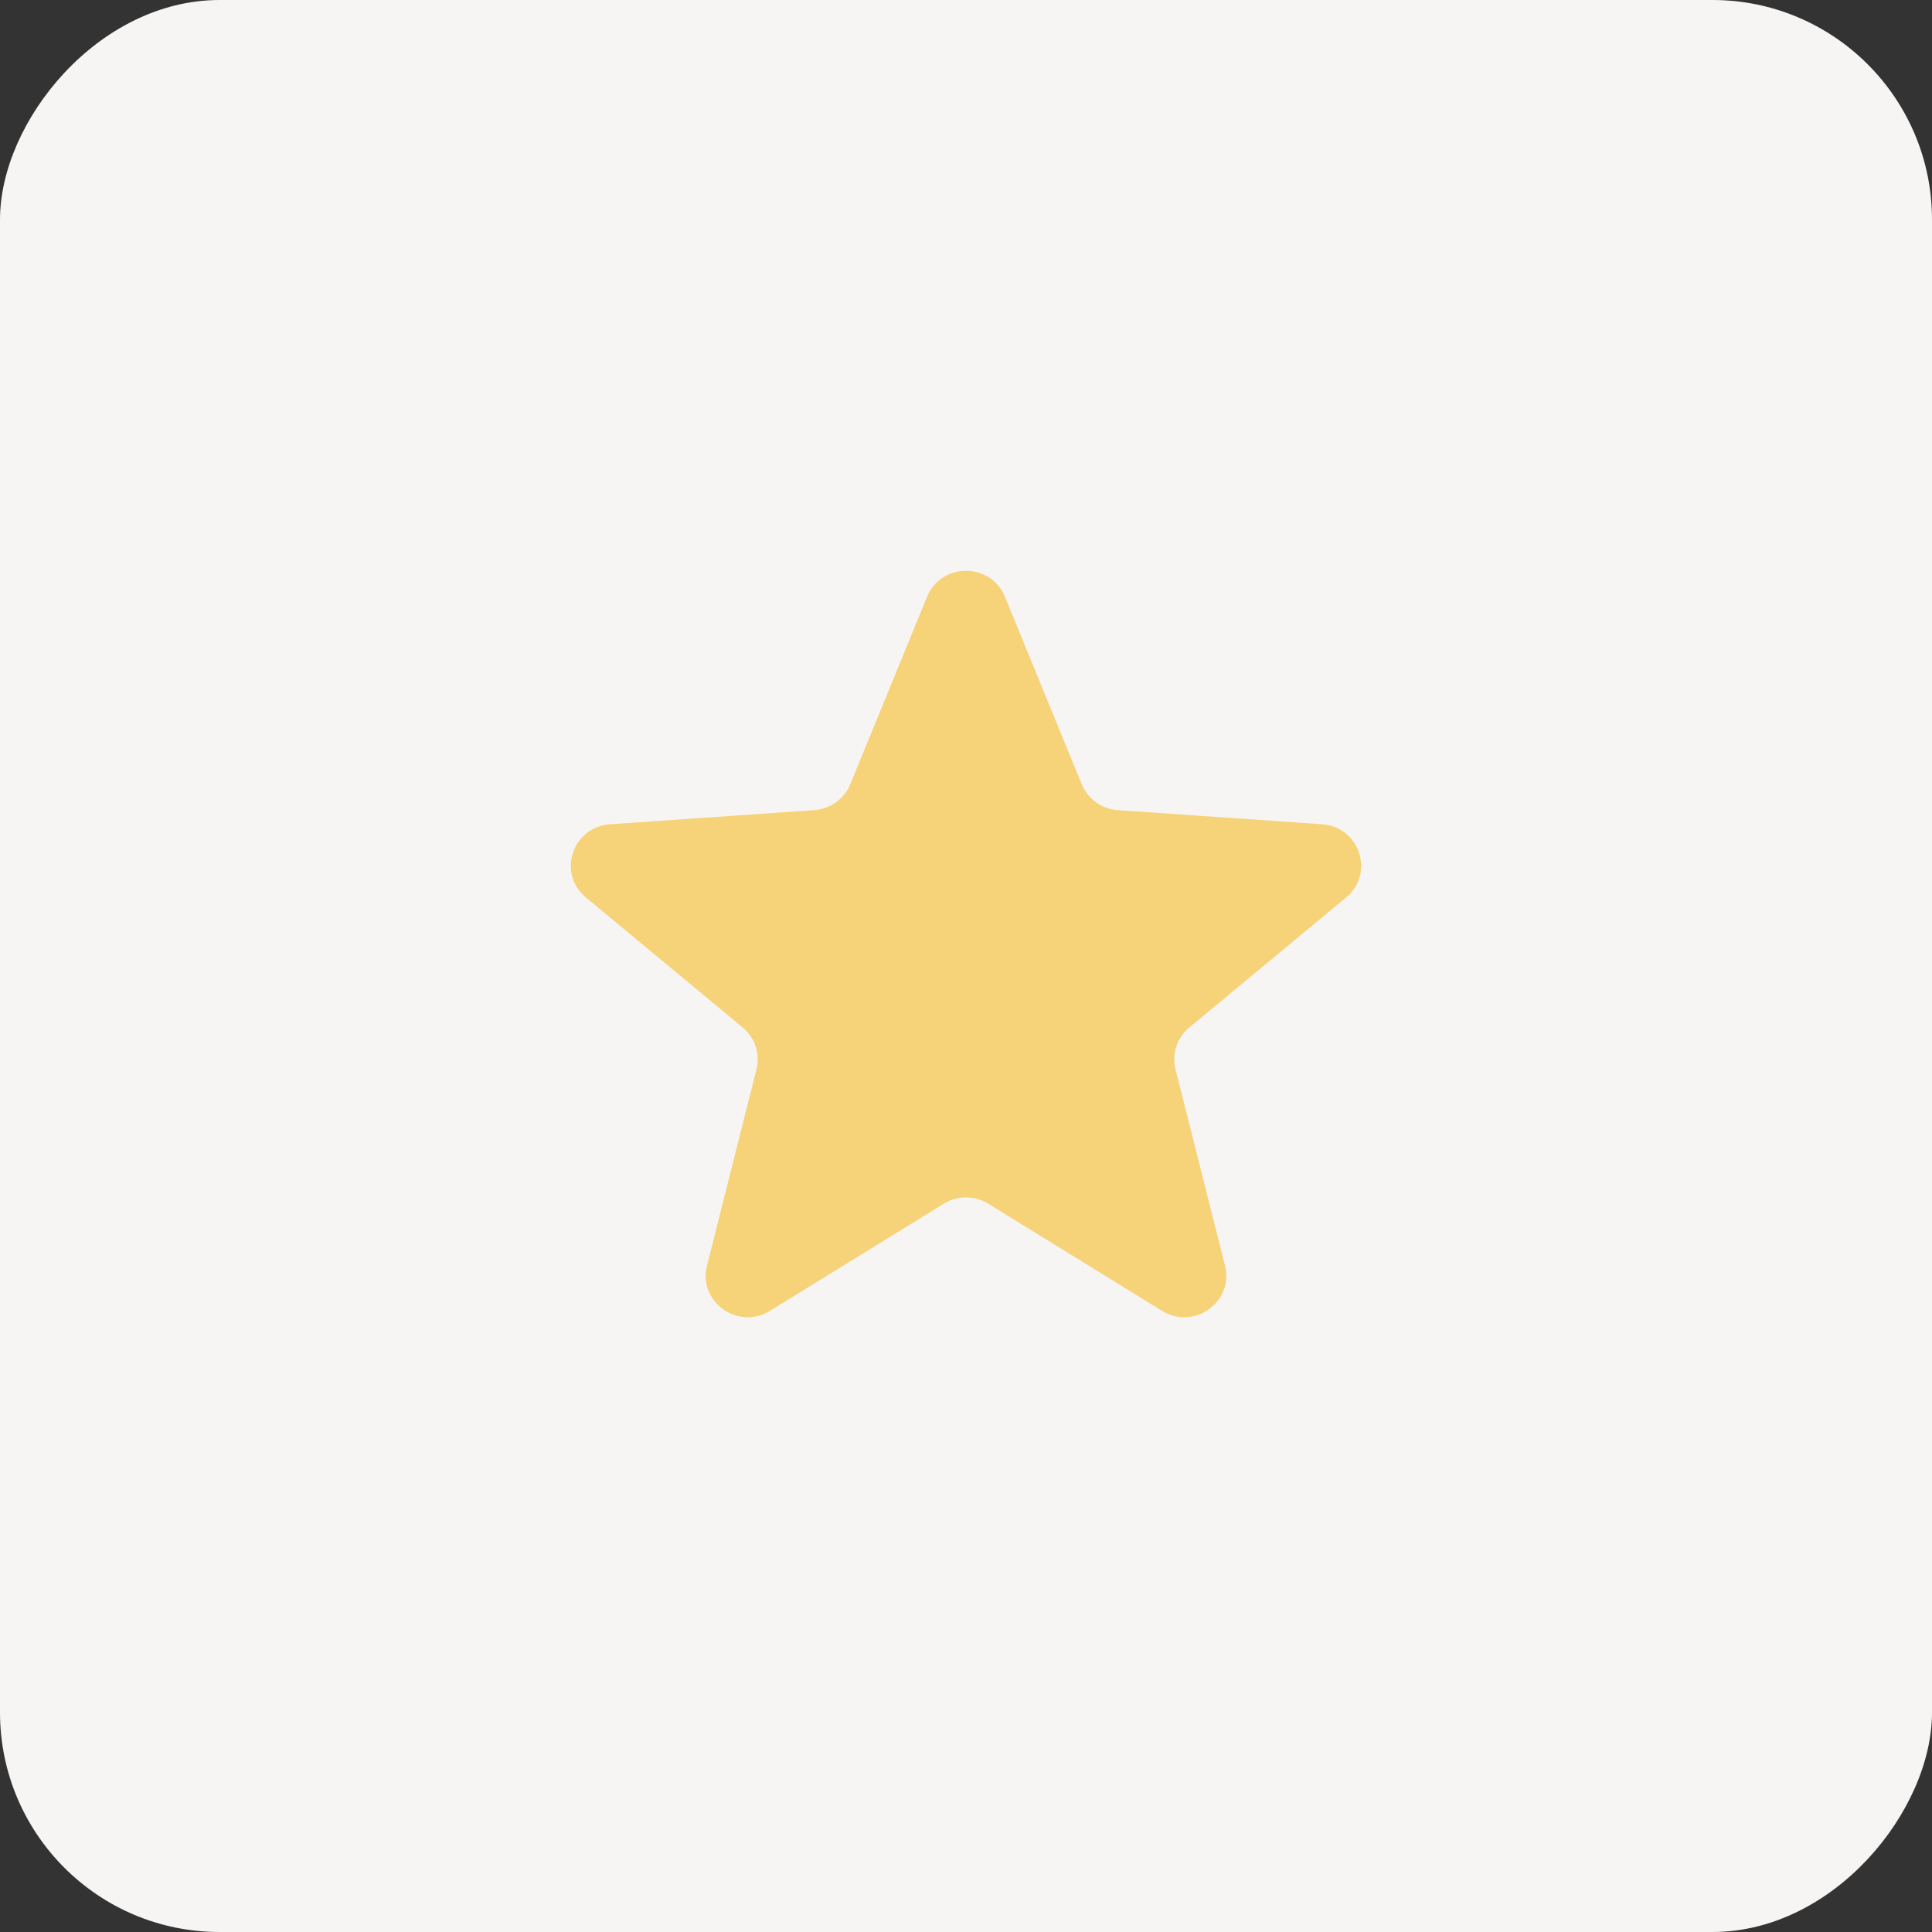 <?xml version="1.0" encoding="UTF-8"?> <svg xmlns="http://www.w3.org/2000/svg" width="44" height="44" viewBox="0 0 44 44" fill="none"><rect x="0" y="0" width="44" height="44" fill="#333333" stroke="none"/><rect width="44" height="44" rx="5" transform="matrix(-1 0 0 1 44 0)" fill="#F7F5F4"></rect><path d="M21.113 13.591C21.435 12.803 22.565 12.803 22.887 13.591L24.636 17.861C24.773 18.196 25.091 18.424 25.456 18.45L30.108 18.772C30.967 18.832 31.316 19.893 30.657 20.439L27.085 23.401C26.805 23.634 26.684 24.003 26.772 24.354L27.899 28.823C28.107 29.648 27.193 30.304 26.463 29.853L22.507 27.414C22.197 27.223 21.803 27.223 21.493 27.414L17.537 29.853C16.807 30.304 15.893 29.648 16.101 28.823L17.228 24.354C17.316 24.003 17.195 23.634 16.915 23.401L13.343 20.439C12.684 19.893 13.033 18.832 13.892 18.772L18.544 18.45C18.909 18.424 19.227 18.196 19.364 17.861L21.113 13.591Z" fill="#F6D379"></path></svg> 